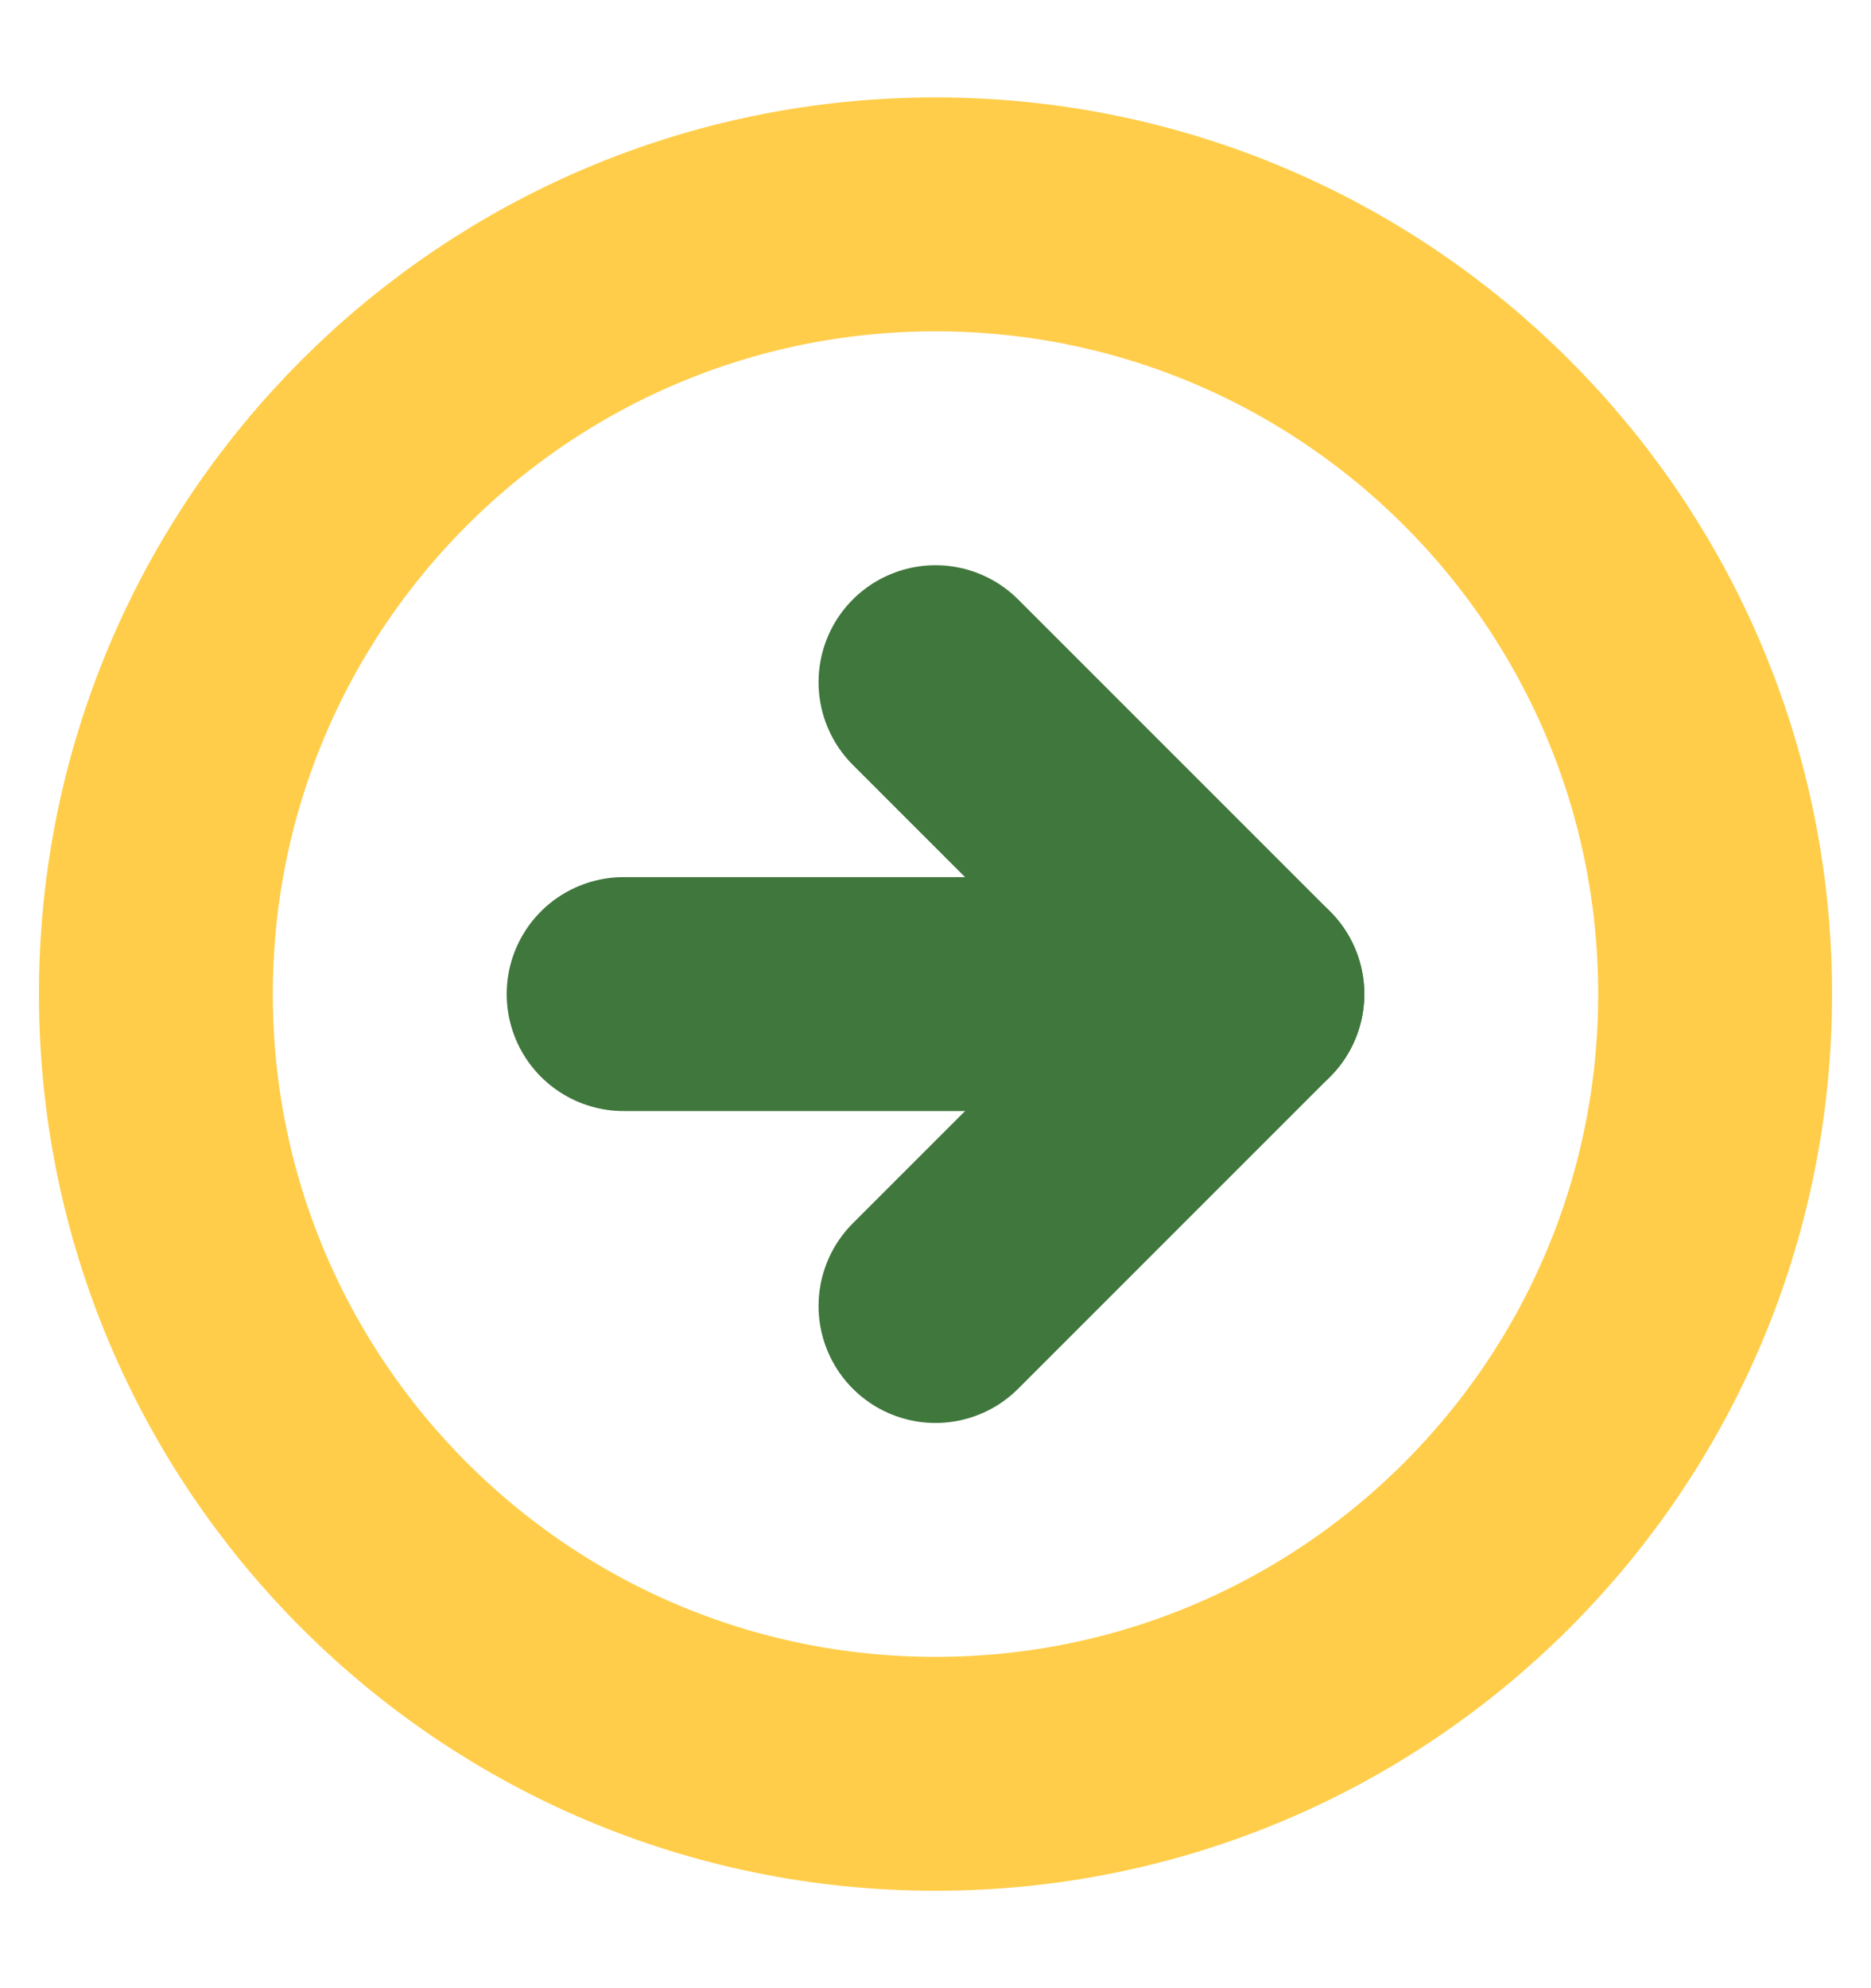 <svg xmlns="http://www.w3.org/2000/svg" width="16" height="17" viewBox="0 0 16 17" fill="none">
  <g clip-path="url(#clip0_1151_696)">
    <path d="M1.333 8.5C1.333 12.182 4.318 15.167 8 15.167C11.682 15.167 14.667 12.182 14.667 8.5C14.667 4.818 11.682 1.833 8 1.833C4.318 1.833 1.333 4.818 1.333 8.5Z" stroke="#FFCD49" stroke-width="2" stroke-linecap="round" stroke-linejoin="round"/>
    <path d="M8 11.167L10.667 8.5L8 5.833" stroke="#3f773c" stroke-width="2" stroke-linecap="round" stroke-linejoin="round"/>
    <path d="M5.333 8.5H10.667" stroke="#3f773c" stroke-width="2" stroke-linecap="round" stroke-linejoin="round"/>
  </g>
  <defs>
    <clipPath id="clip0_1151_696">
      <rect width="16" height="16" fill="white" transform="matrix(0 1 -1 0 16 0.5)"/>
    </clipPath>
  </defs>
</svg>